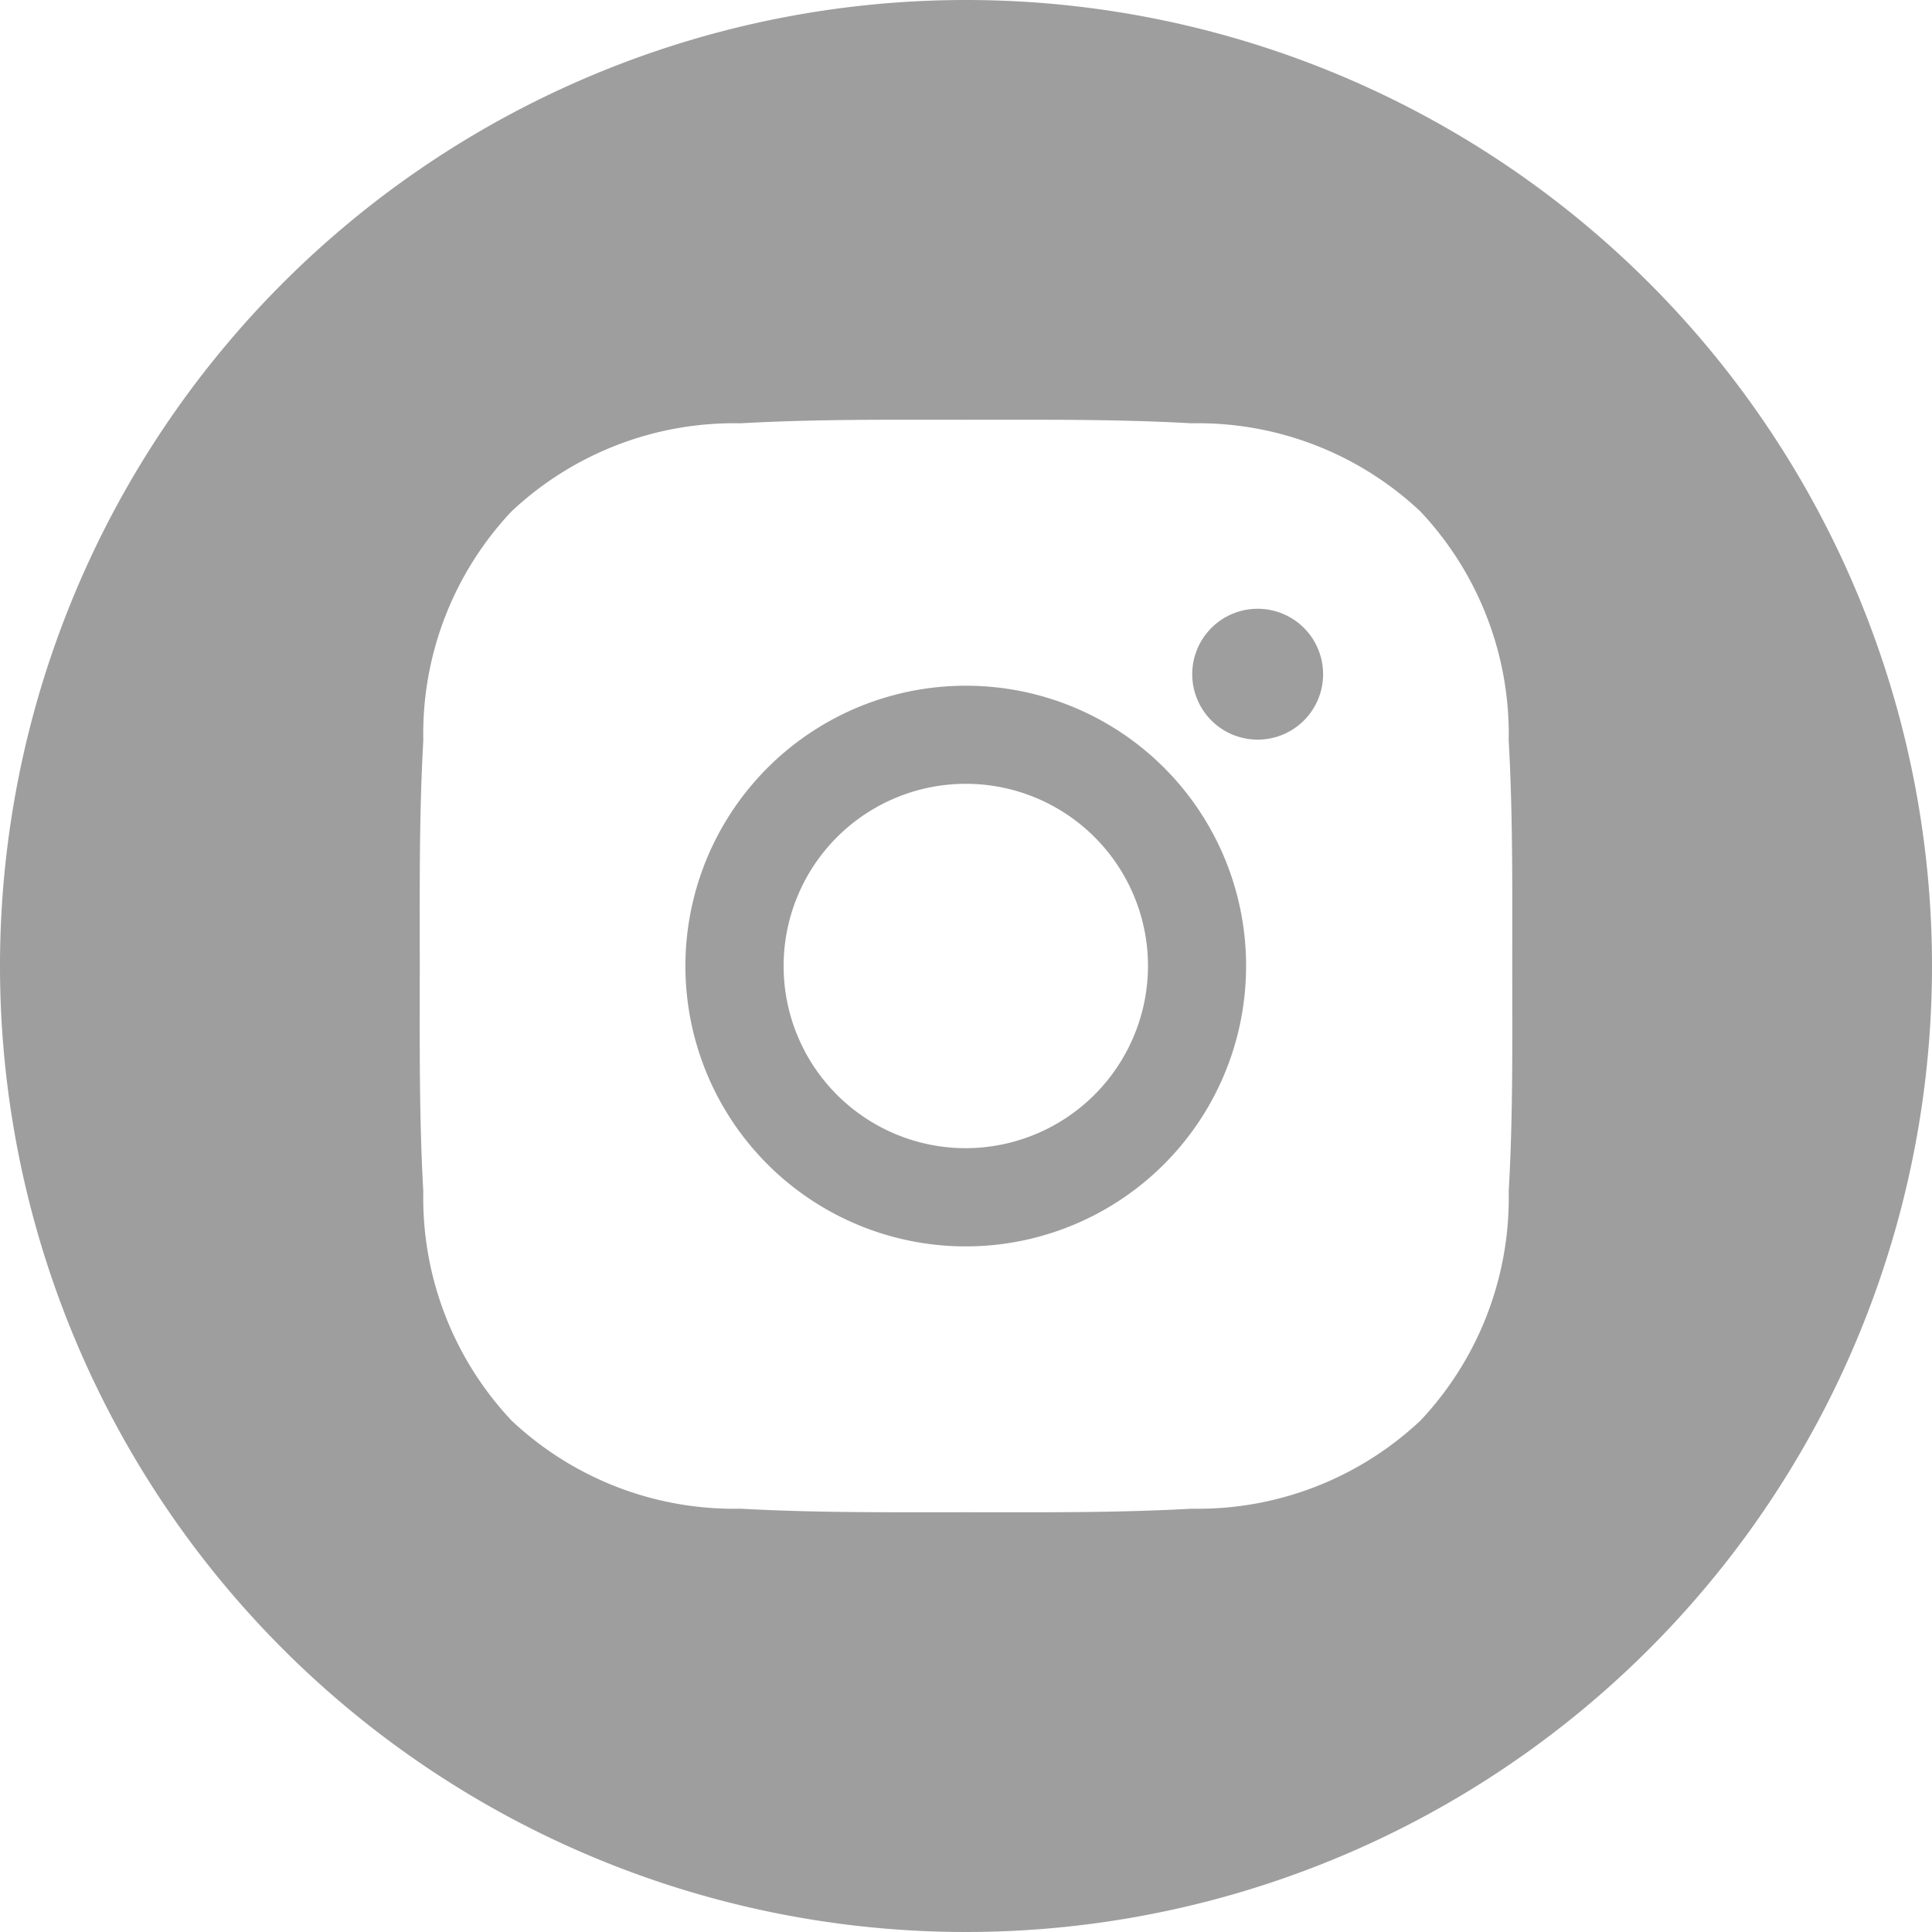 <svg id="instagram" xmlns="http://www.w3.org/2000/svg" xmlns:xlink="http://www.w3.org/1999/xlink" width="30" height="30" viewBox="0 0 30 30">
  <defs>
    <clipPath id="clip-path">
      <rect id="Rectangle_16861" data-name="Rectangle 16861" width="30" height="30" fill="#9e9e9e"/>
    </clipPath>
  </defs>
  <g id="Group_617" data-name="Group 617" clip-path="url(#clip-path)">
    <path id="Path_8546" data-name="Path 8546" d="M25.853,21.506a4.353,4.353,0,1,0,4.352,4.352,4.347,4.347,0,0,0-4.352-4.352m0,7.181a2.829,2.829,0,1,1,2.829-2.829,2.835,2.835,0,0,1-2.829,2.829" transform="translate(-10.856 -10.858)" fill="#9e9e9e"/>
    <path id="Path_8547" data-name="Path 8547" d="M38.407,19.093a1.016,1.016,0,1,0,1.016,1.016,1.015,1.015,0,0,0-1.016-1.016" transform="translate(-18.878 -9.64)" fill="#9e9e9e"/>
    <path id="Path_8548" data-name="Path 8548" d="M15,0A15,15,0,1,0,30,15,15,15,0,0,0,15,0m8.427,18.5a5.039,5.039,0,0,1-1.369,3.557A5.044,5.044,0,0,1,18.5,23.427c-1.169.066-2.33.055-3.5.055s-2.33.01-3.5-.055a5.038,5.038,0,0,1-3.556-1.368A5.045,5.045,0,0,1,6.573,18.5c-.066-1.169-.055-2.332-.055-3.5s-.011-2.33.055-3.5A5.037,5.037,0,0,1,7.942,7.942,5.044,5.044,0,0,1,11.5,6.573c1.169-.066,2.33-.055,3.5-.055s2.33-.011,3.5.055a5.039,5.039,0,0,1,3.556,1.369A5.045,5.045,0,0,1,23.427,11.5c.066,1.169.055,2.33.055,3.5s.013,2.332-.055,3.5" transform="translate(0 0)" fill="#9e9e9e"/>
  </g>
</svg>
